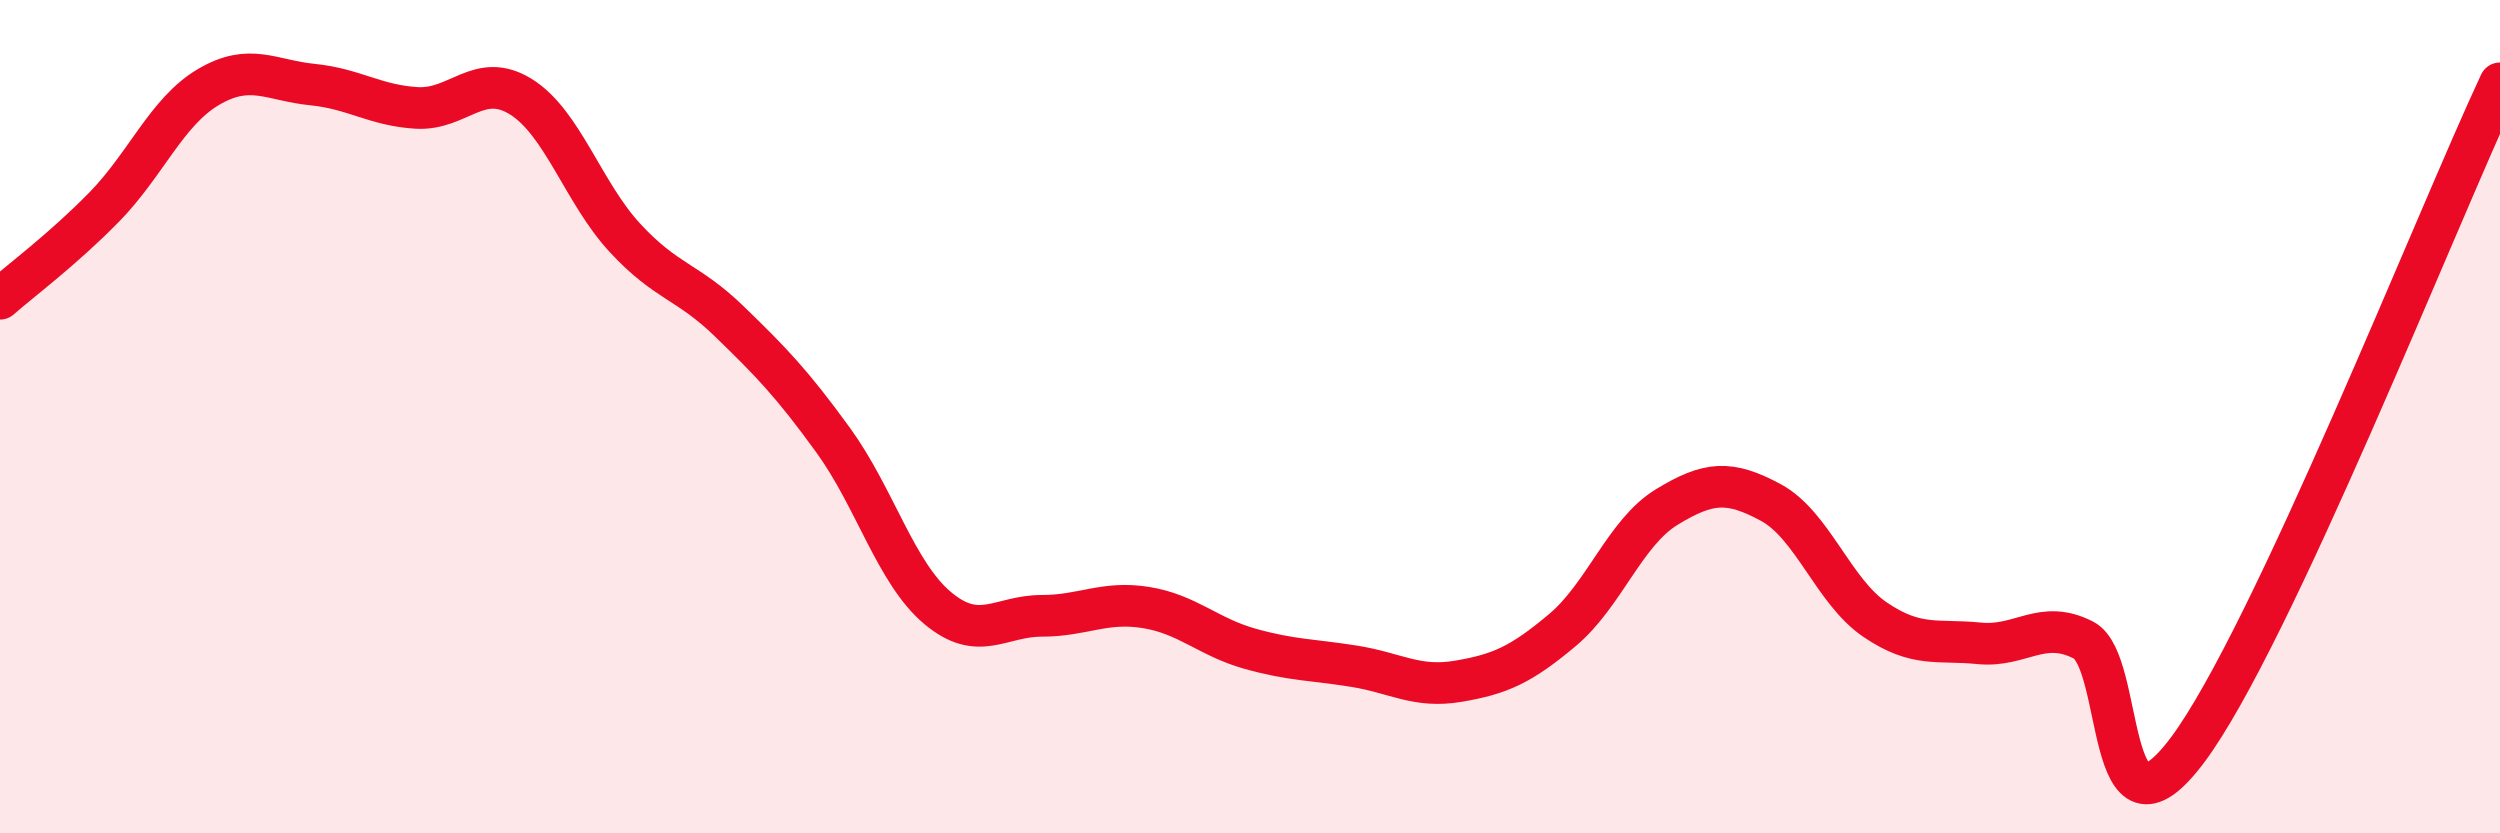 
    <svg width="60" height="20" viewBox="0 0 60 20" xmlns="http://www.w3.org/2000/svg">
      <path
        d="M 0,7.17 C 0.5,6.73 1.5,5.99 2.5,4.97 C 3.5,3.95 4,2.68 5,2.09 C 6,1.5 6.5,1.93 7.5,2.03 C 8.5,2.13 9,2.53 10,2.59 C 11,2.65 11.5,1.7 12.5,2.32 C 13.5,2.94 14,4.63 15,5.71 C 16,6.79 16.5,6.74 17.5,7.71 C 18.5,8.68 19,9.19 20,10.57 C 21,11.95 21.5,13.75 22.5,14.59 C 23.5,15.43 24,14.78 25,14.78 C 26,14.78 26.5,14.42 27.5,14.58 C 28.5,14.74 29,15.29 30,15.57 C 31,15.85 31.5,15.83 32.5,15.99 C 33.5,16.15 34,16.52 35,16.35 C 36,16.18 36.5,15.96 37.5,15.12 C 38.5,14.28 39,12.78 40,12.17 C 41,11.56 41.5,11.52 42.5,12.06 C 43.5,12.6 44,14.19 45,14.87 C 46,15.55 46.5,15.34 47.5,15.44 C 48.5,15.54 49,14.85 50,15.36 C 51,15.87 50.5,20.67 52.5,18 C 54.5,15.33 58.5,5.2 60,2L60 20L0 20Z"
        fill="#EB0A25"
        opacity="0.1"
        stroke-linecap="round"
        stroke-linejoin="round"
      />
      <path
        d="M 0,7.17 C 0.5,6.73 1.5,5.99 2.5,4.97 C 3.5,3.95 4,2.68 5,2.09 C 6,1.5 6.5,1.93 7.5,2.03 C 8.5,2.13 9,2.53 10,2.59 C 11,2.65 11.5,1.7 12.5,2.32 C 13.5,2.94 14,4.63 15,5.71 C 16,6.79 16.5,6.74 17.5,7.71 C 18.5,8.68 19,9.19 20,10.57 C 21,11.95 21.5,13.75 22.5,14.59 C 23.5,15.43 24,14.78 25,14.78 C 26,14.78 26.5,14.42 27.5,14.58 C 28.5,14.74 29,15.29 30,15.57 C 31,15.85 31.5,15.83 32.5,15.99 C 33.5,16.15 34,16.52 35,16.35 C 36,16.18 36.5,15.96 37.5,15.12 C 38.5,14.28 39,12.78 40,12.17 C 41,11.56 41.5,11.52 42.5,12.06 C 43.5,12.6 44,14.19 45,14.87 C 46,15.55 46.5,15.34 47.5,15.44 C 48.5,15.54 49,14.85 50,15.36 C 51,15.87 50.5,20.67 52.5,18 C 54.5,15.33 58.5,5.2 60,2"
        stroke="#EB0A25"
        stroke-width="1"
        fill="none"
        stroke-linecap="round"
        stroke-linejoin="round"
      />
    </svg>
  